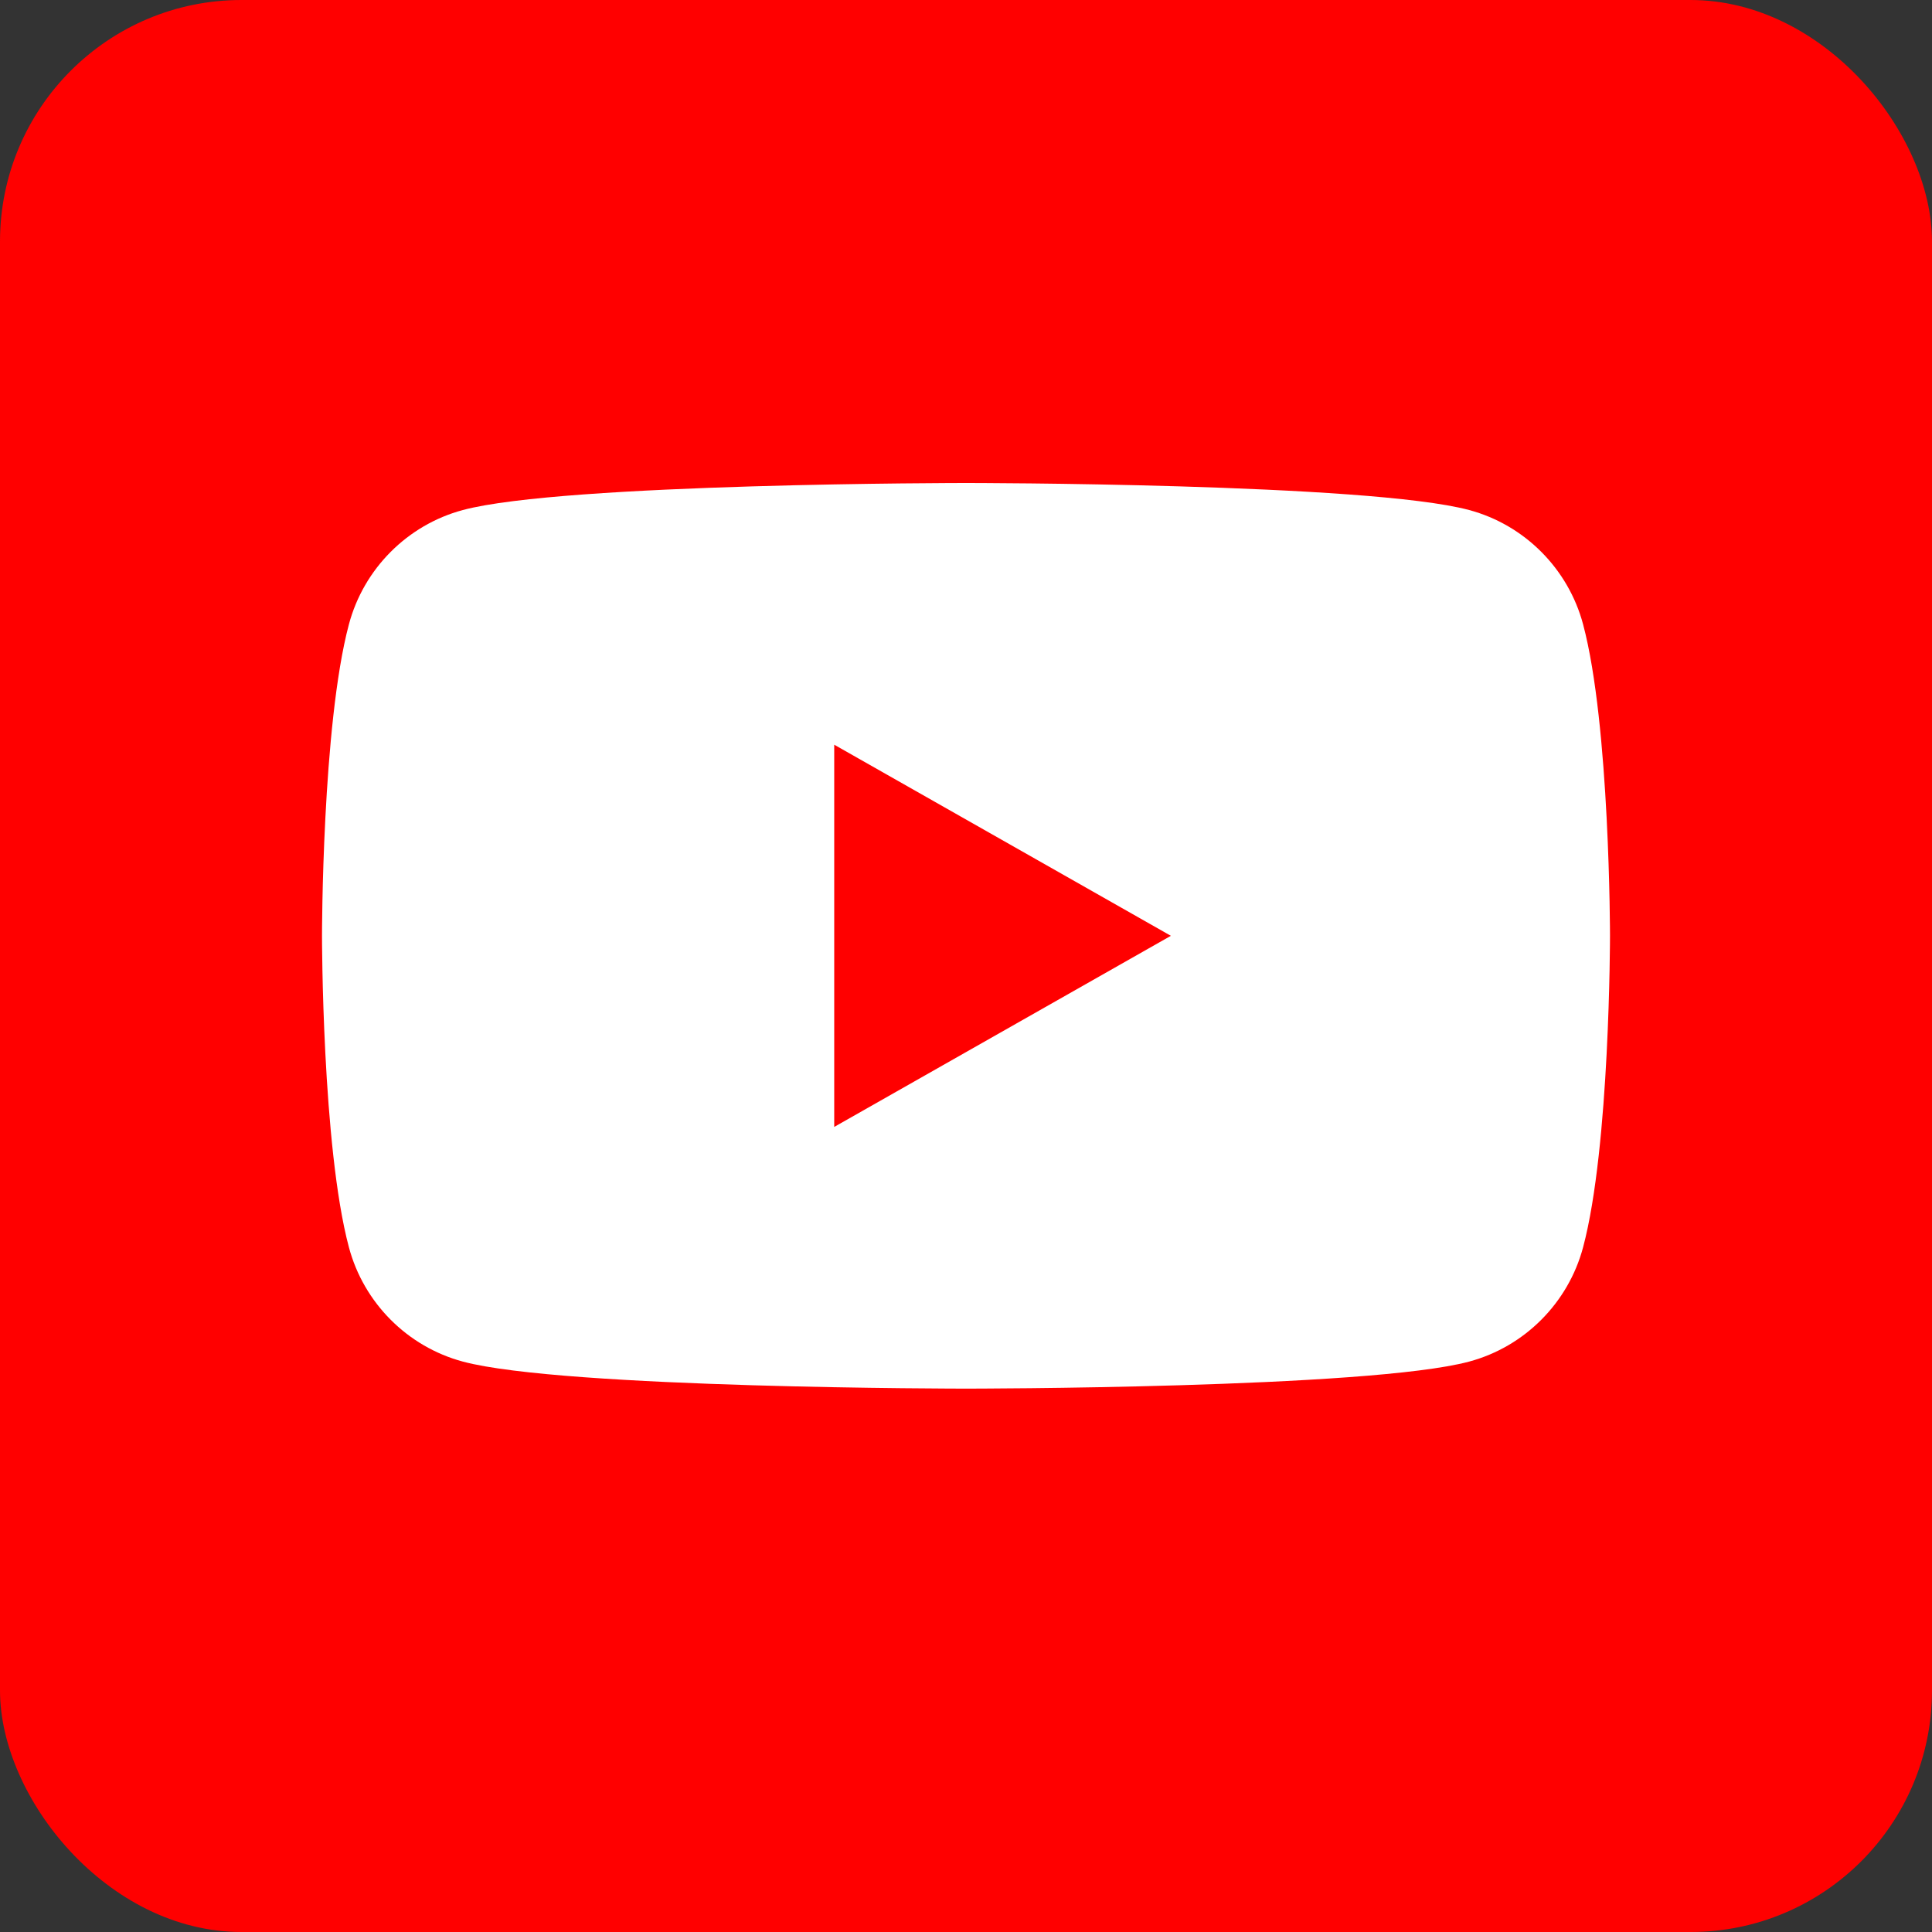 <svg width="30" height="30" viewBox="0 0 24 24" fill="none" xmlns="http://www.w3.org/2000/svg">
<rect x="0" y="0" width="24" height="24" fill="#333333" stroke="none"/>
<rect width="24" height="24" rx="3" fill="#FF0000"/>
<path fill-rule="evenodd" clip-rule="evenodd" d="M19.666 15.493C19.482 16.185 18.939 16.729 18.251 16.914C17.003 17.25 12 17.25 12 17.25C12 17.25 6.997 17.25 5.749 16.914C5.061 16.729 4.518 16.185 4.334 15.493C4 14.24 4 11.625 4 11.625C4 11.625 4 9.01 4.334 7.757C4.518 7.065 5.061 6.521 5.749 6.336C6.997 6 12 6 12 6C12 6 17.003 6 18.251 6.336C18.939 6.521 19.482 7.065 19.666 7.757C20 9.01 20 11.625 20 11.625C20 11.625 20 14.24 19.666 15.493Z" fill="white"/>
<path fill-rule="evenodd" clip-rule="evenodd" d="M10.363 9.251L14.545 11.625L10.363 13.999V9.251Z" fill="#FF0000"/>
</svg>
